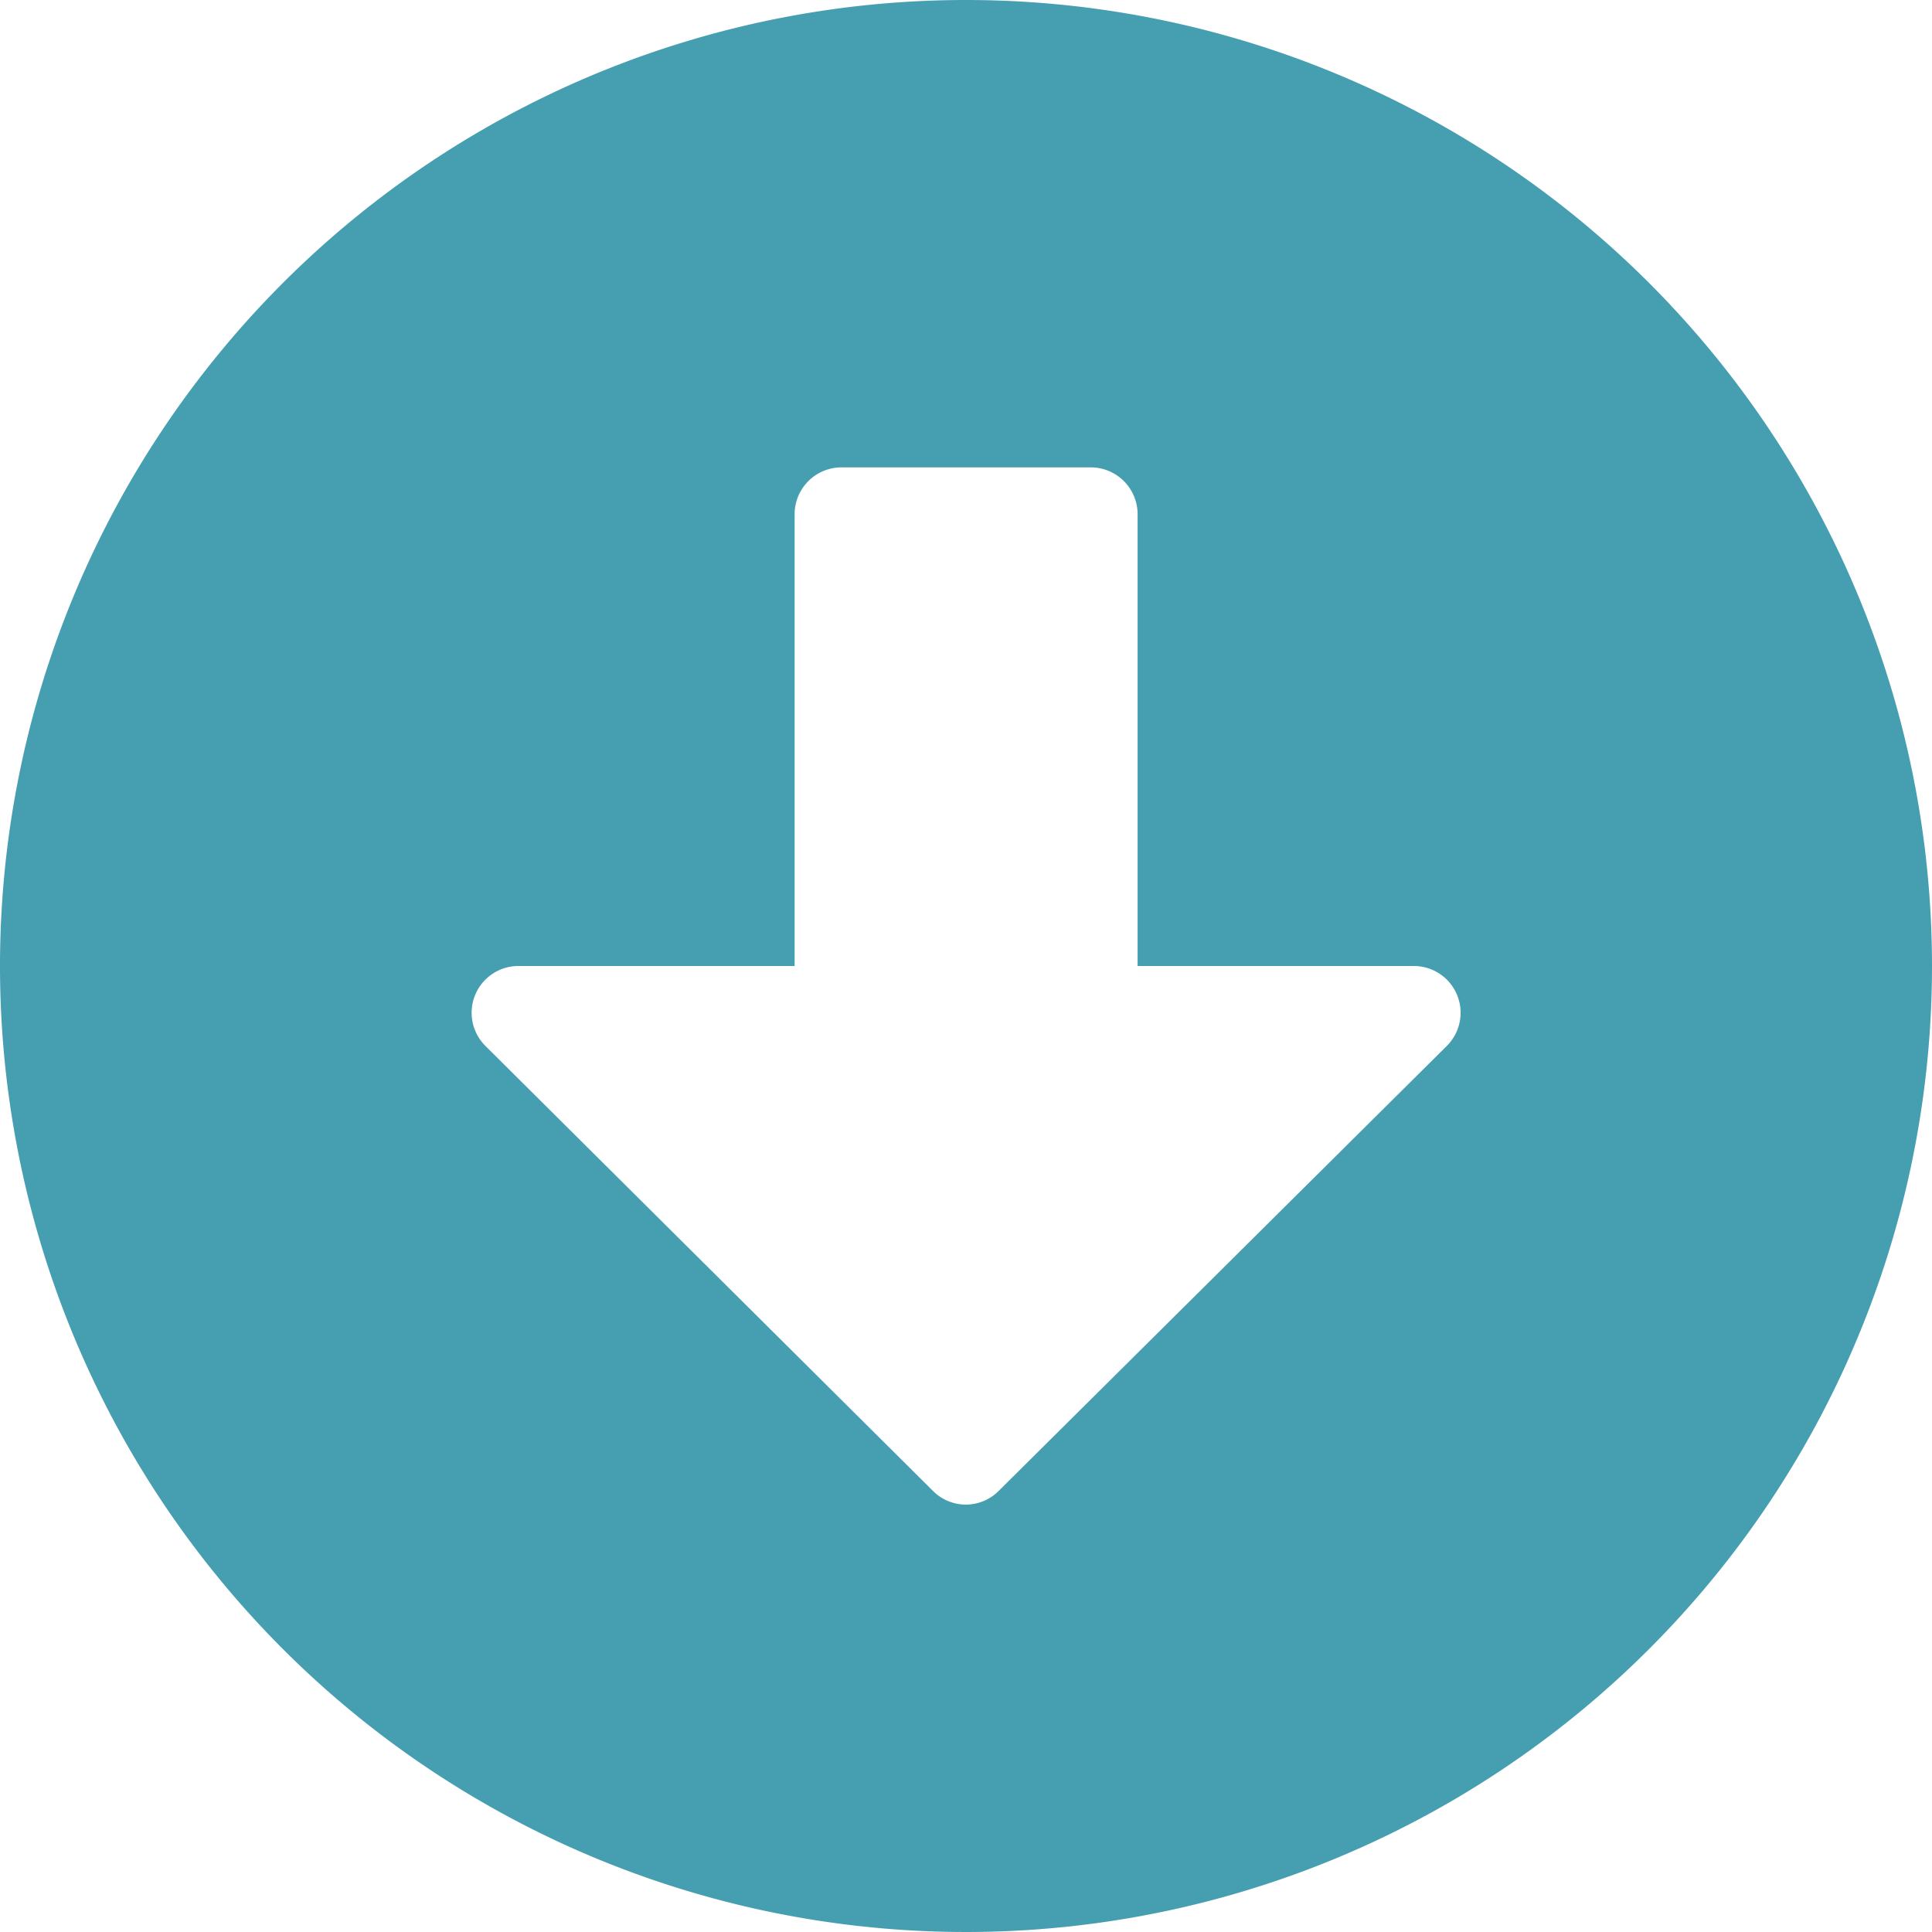 <svg xmlns="http://www.w3.org/2000/svg"  viewBox="0 0 34 34">
  <path id="Icon_awesome-arrow-alt-circle-right" data-name="Icon awesome-arrow-alt-circle-right" d="M17.563.563a17,17,0,1,1-17,17A17,17,0,0,1,17.563.563ZM9.611,20.579h7.952v4.86a.823.823,0,0,0,1.405.583L26.8,18.145a.815.815,0,0,0,0-1.158L18.968,9.1a.823.823,0,0,0-1.405.583v4.86H9.611a.825.825,0,0,0-.823.823v4.387A.825.825,0,0,0,9.611,20.579Z" transform="translate(34.563 -0.563) rotate(90)" fill="#469eb1"/>
</svg>
